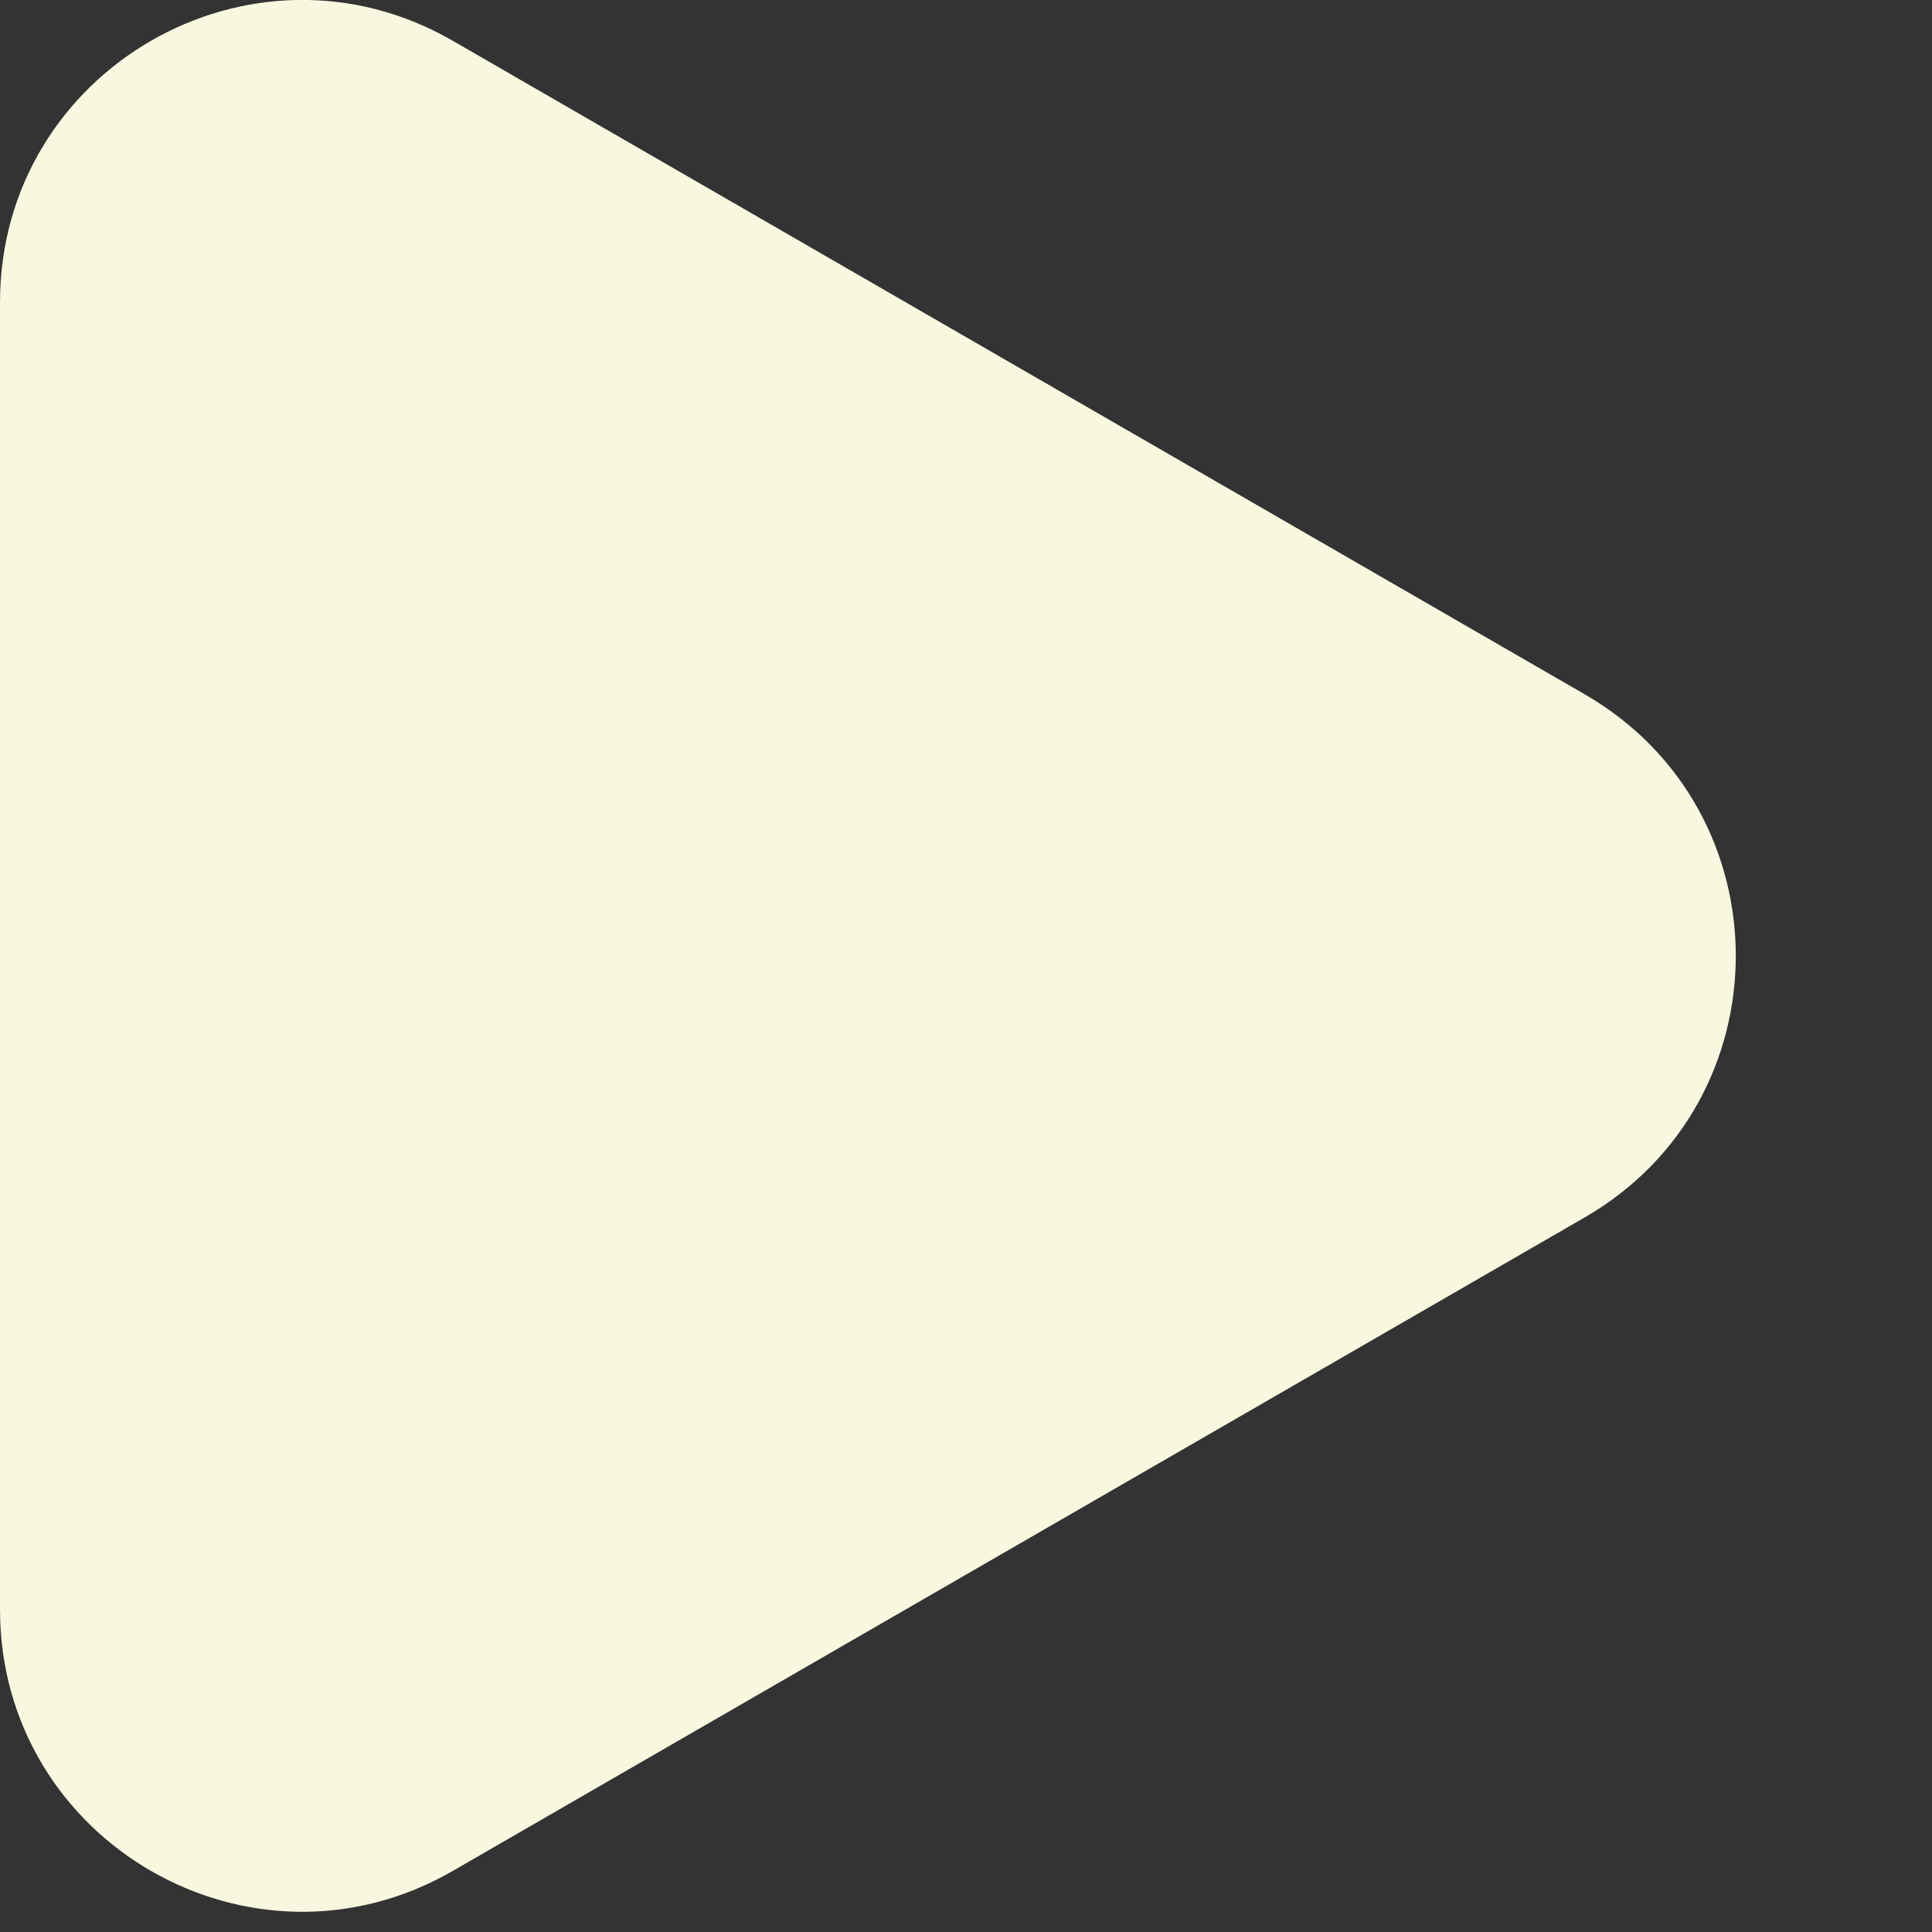 <?xml version="1.0" encoding="UTF-8"?> <svg xmlns="http://www.w3.org/2000/svg" width="8" height="8" viewBox="0 0 8 8" fill="none"><rect x="0" y="0" width="8" height="8" fill="#333333" stroke="none"/><path d="M6.562 2.875C7.396 3.357 7.396 4.559 6.562 5.041L1.875 7.747C1.042 8.228 -4.06235e-07 7.627 -3.64174e-07 6.664L-1.27579e-07 1.252C-8.55177e-08 0.289 1.042 -0.312 1.875 0.169L6.562 2.875Z" fill="#F8F8E0"></path></svg> 
